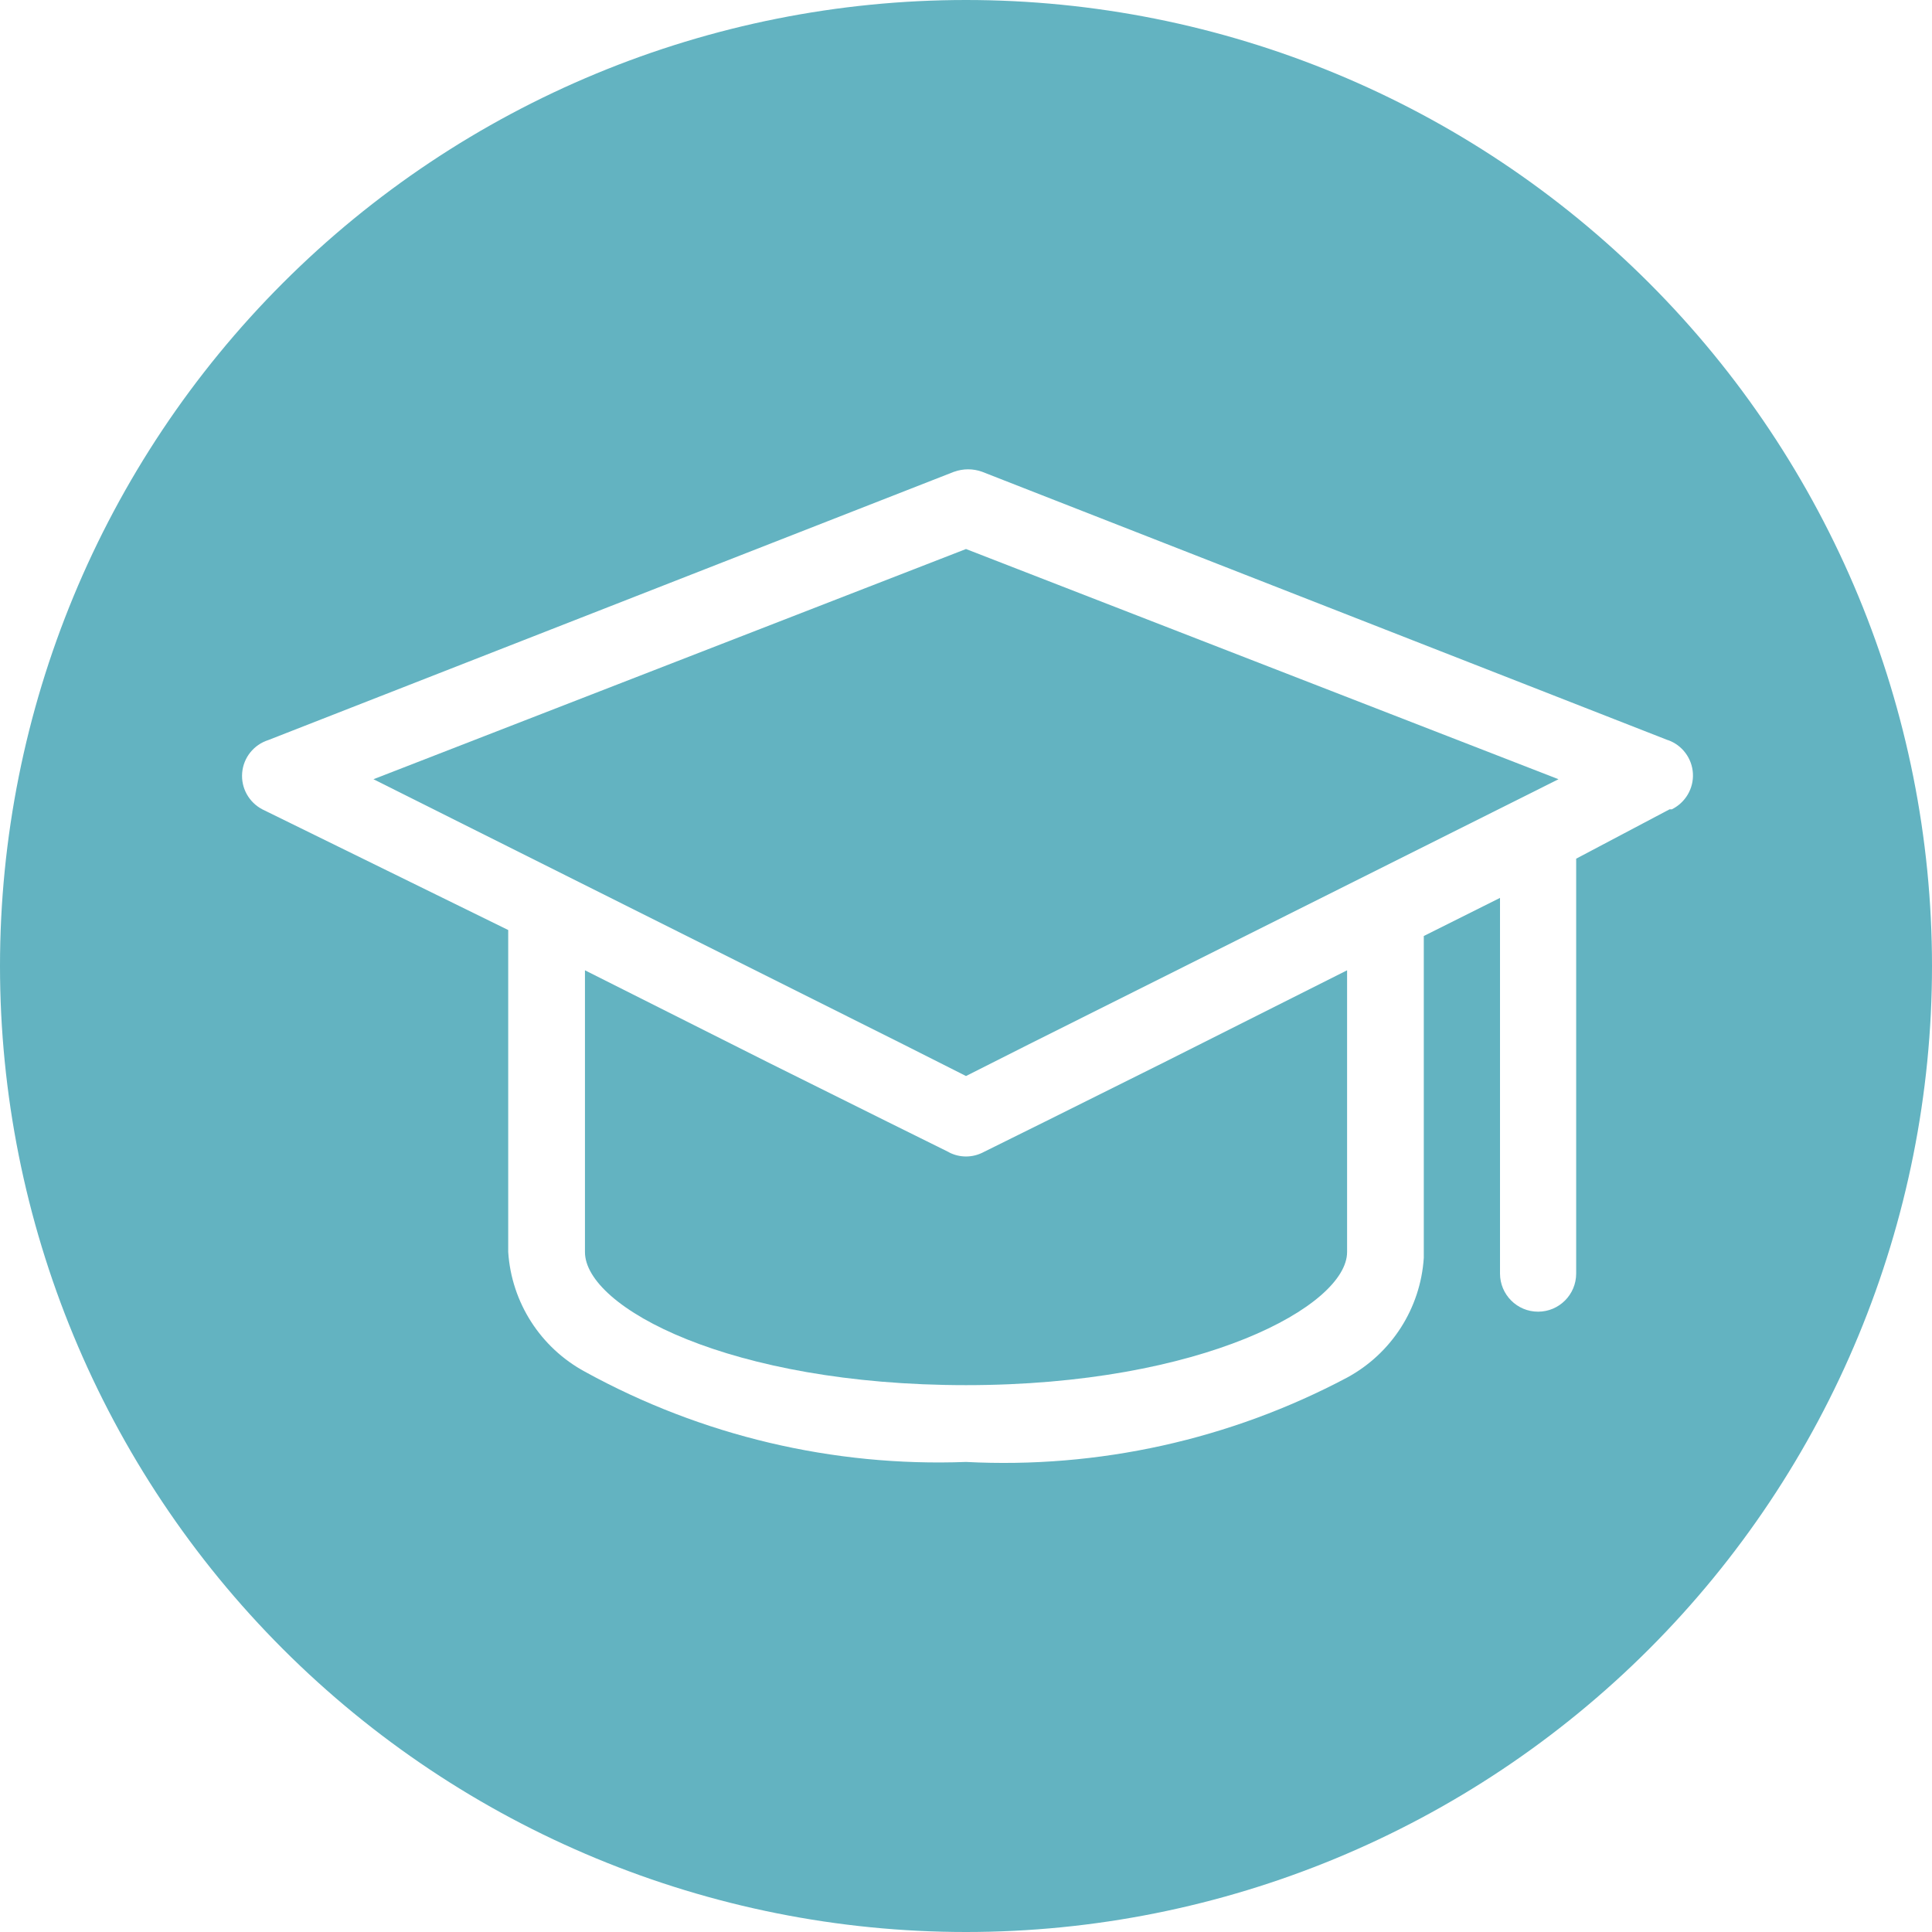 <?xml version="1.0" encoding="UTF-8"?>
<svg xmlns="http://www.w3.org/2000/svg" width="40" height="40" viewBox="0 0 40 40" fill="none">
  <path d="M24.09 22L27.89 20.089V25.922C27.89 27.033 24.89 28.678 20 28.678C15.111 28.678 12.111 27.067 12.111 25.922V20.089L15.911 22L18.368 23.222L19.646 23.855L19.644 23.856C19.868 23.973 20.133 23.973 20.357 23.856L21.635 23.223L24.09 22Z" fill="#63B3C1"></path>
  <path d="M20 11.367L32.267 16.133L21.3 21.622L20 22.278L18.7 21.622L7.732 16.133L20 11.367Z" fill="#63B3C1"></path>
  <path d="M20 0C14.695 0 9.608 2.108 5.858 5.858C2.108 9.608 0 14.696 0 20C0 25.304 2.108 30.392 5.858 34.142C9.608 37.892 14.696 40 20 40C25.304 40 30.392 37.892 34.142 34.142C37.892 30.392 40 25.304 40 20C40 14.696 37.892 9.608 34.142 5.858C30.392 2.108 25.304 0 20 0V0ZM34.567 16.756L32.633 17.778V26.367C32.633 26.803 32.28 27.157 31.844 27.157C31.409 27.157 31.056 26.803 31.056 26.367V18.59L29.478 19.379V26.046V26.044C29.409 27.09 28.809 28.024 27.889 28.522C25.466 29.807 22.739 30.41 20 30.268C17.25 30.372 14.523 29.727 12.111 28.4C11.19 27.902 10.59 26.966 10.522 25.922V19.255L5.432 16.757C5.153 16.611 4.987 16.313 5.014 15.999C5.04 15.685 5.254 15.418 5.556 15.322L19.756 9.766V9.767C19.942 9.7 20.146 9.7 20.332 9.767L34.532 15.324V15.322C34.829 15.427 35.032 15.7 35.05 16.013C35.067 16.327 34.893 16.619 34.611 16.757L34.567 16.756Z" fill="#63B3C1"></path>
</svg>
